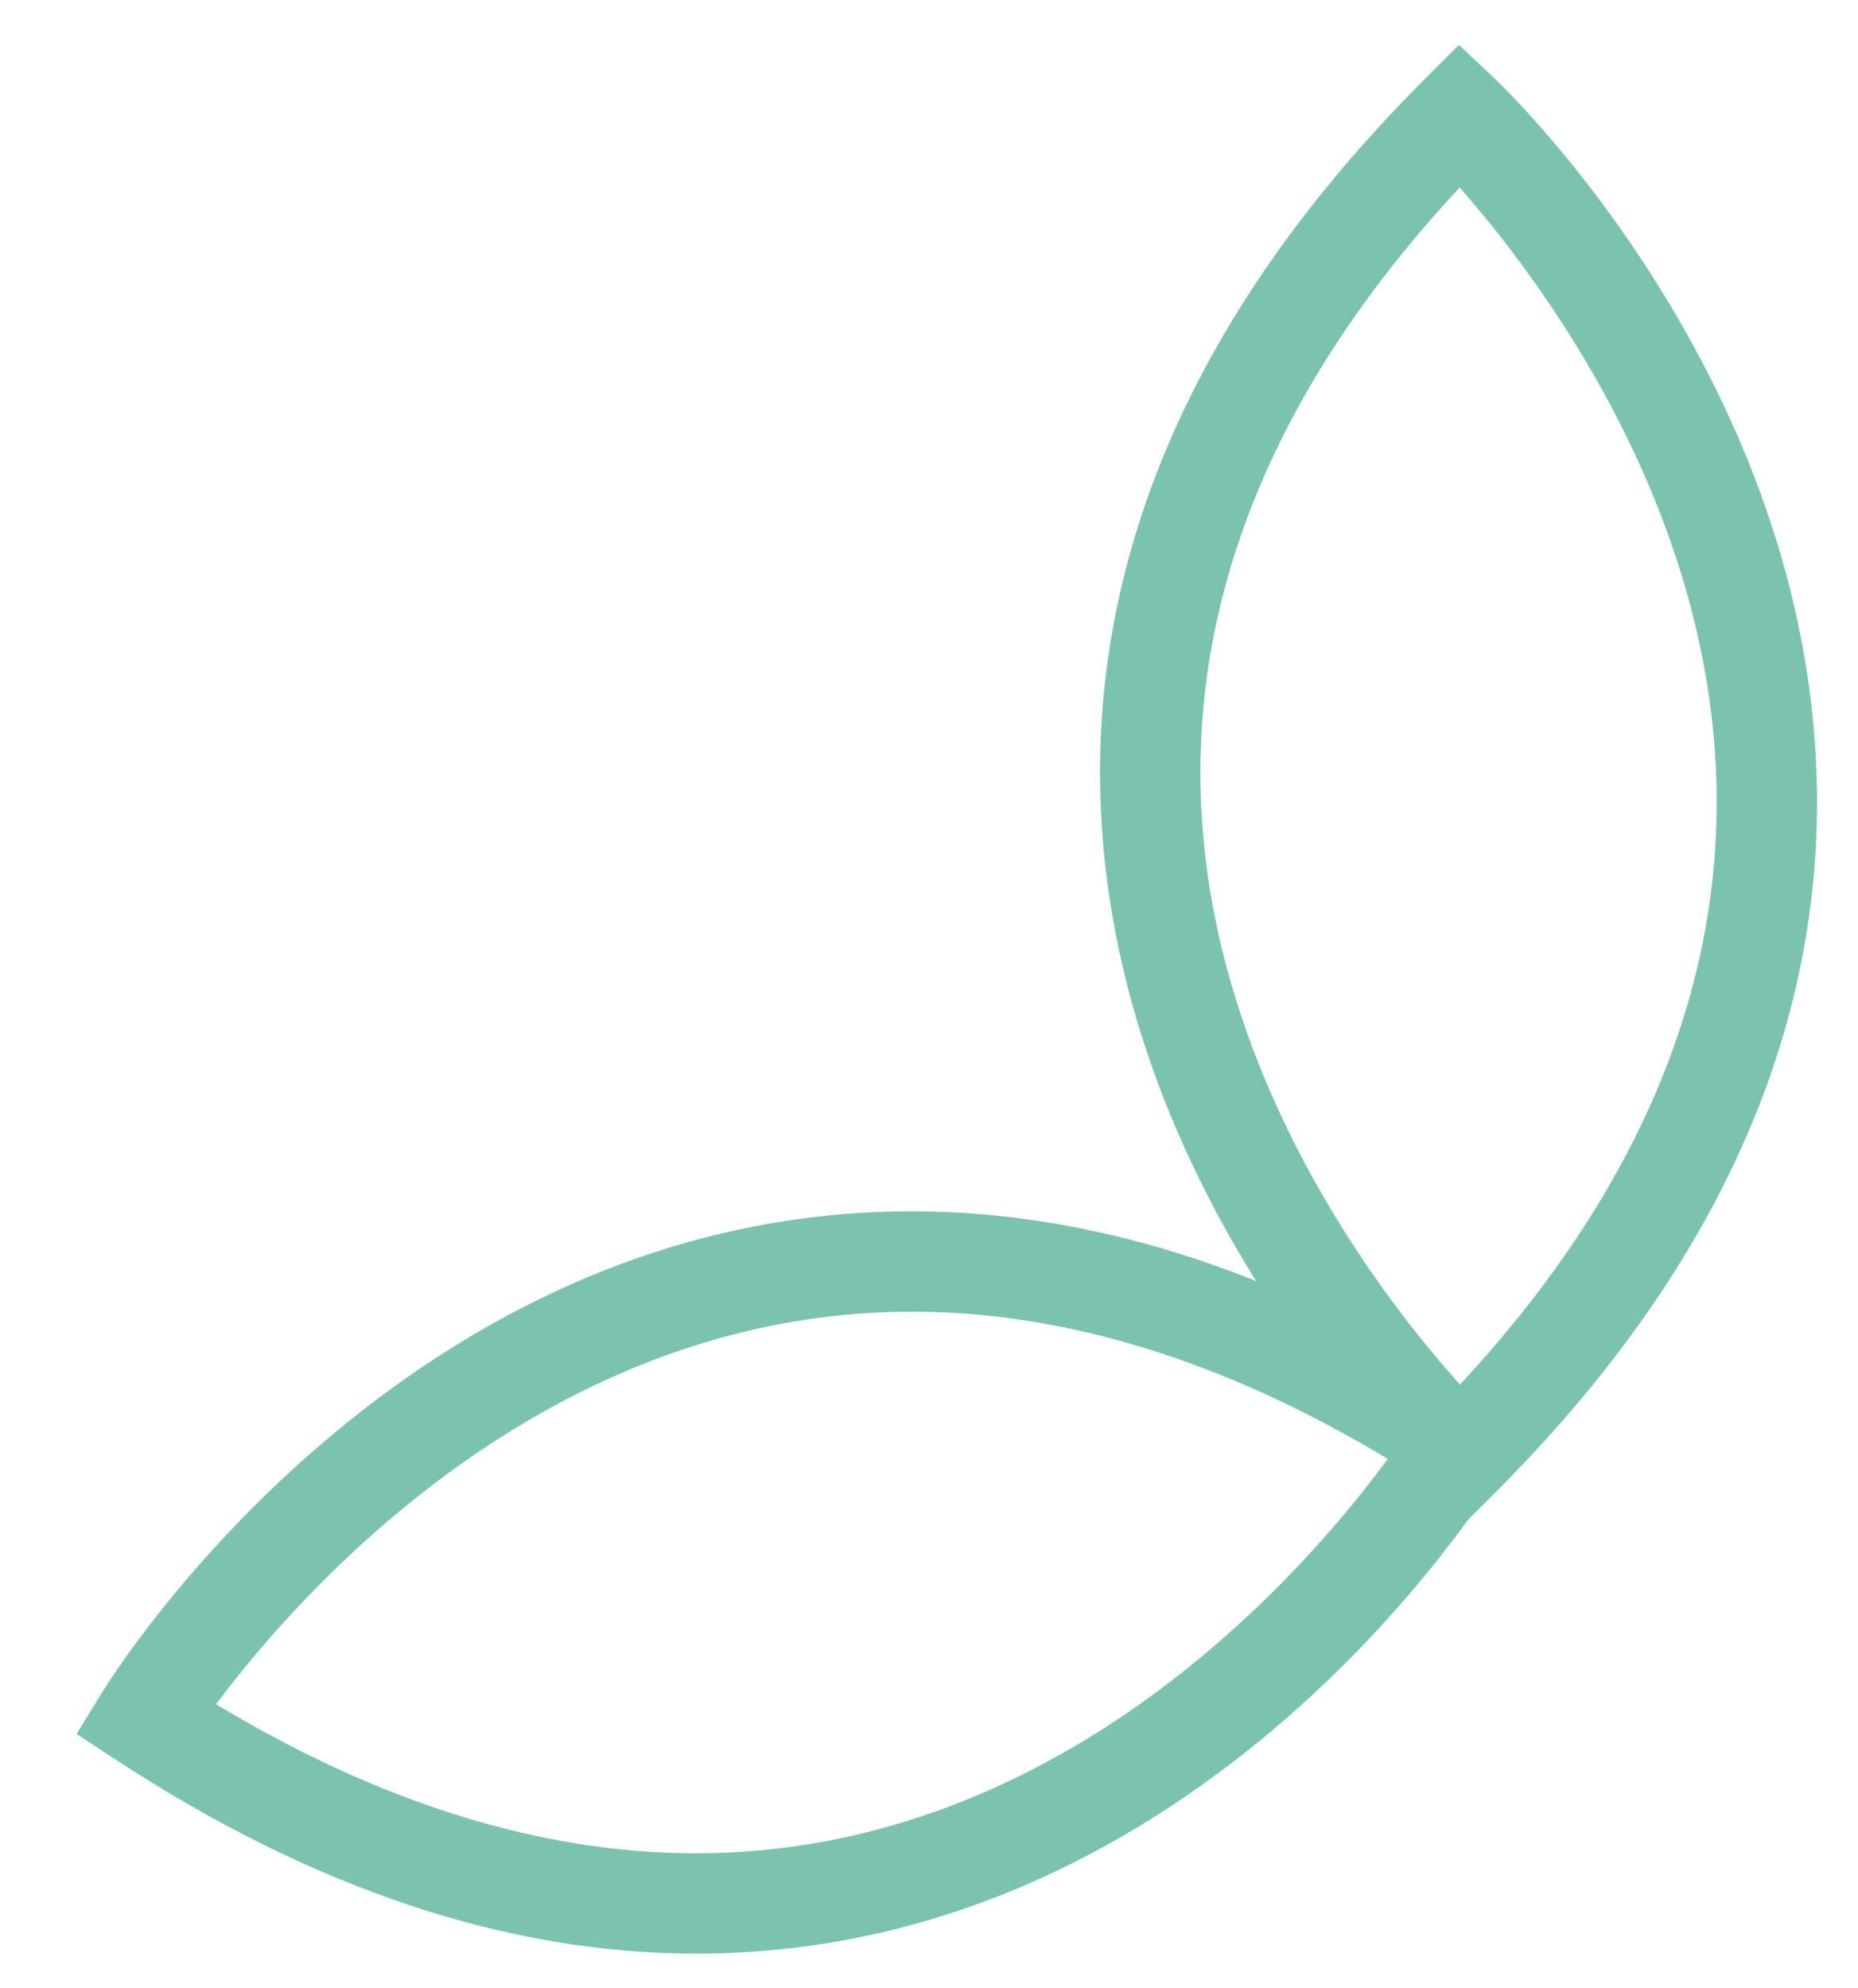 <?xml version="1.0" encoding="utf-8"?>
<!-- Generator: Adobe Illustrator 15.1.0, SVG Export Plug-In . SVG Version: 6.00 Build 0)  -->
<!DOCTYPE svg PUBLIC "-//W3C//DTD SVG 1.1//EN" "http://www.w3.org/Graphics/SVG/1.1/DTD/svg11.dtd">
<svg version="1.1" id="Layer_1" xmlns="http://www.w3.org/2000/svg" xmlns:xlink="http://www.w3.org/1999/xlink" x="0px" y="0px"
	 width="185.129px" height="198.107px" viewBox="0 0 185.129 198.107" enable-background="new 0 0 185.129 198.107"
	 xml:space="preserve">
<g>
	<path fill="#7BC3AE" d="M145.604,152.107l-3.53-3.268c-1.293-1.197-31.671-29.771-32.453-70.285
		c-0.482-24.951,10.39-48.719,32.314-70.644l3.435-3.435l3.532,3.333c1.288,1.215,31.548,30.232,32.137,70.923
		c0.359,24.815-10.418,48.357-32.033,69.972L145.604,152.107z M145.432,18.686c-17.511,18.832-26.19,38.857-25.814,59.589
		c0.518,28.582,18.258,51.264,25.857,59.688c17.243-18.558,25.841-38.387,25.567-59C170.659,50.233,153.011,27.248,145.432,18.686z"
		/>
</g>
<g>
	<path fill="#7BC3AE" d="M69.344,194.665c-18.755,0-38.151-6.469-57.65-19.227l-4.065-2.659l2.541-4.14
		c1.201-1.958,30.005-47.941,80.681-47.941c18.679,0,37.929,6.398,57.214,19.017l4.026,2.634l-2.478,4.124
		C148.432,148.44,120.087,194.665,69.344,194.665z M21.53,169.813c16.342,9.858,32.407,14.852,47.814,14.852
		c36.695,0,61.043-28.528,68.925-39.298c-16.152-9.736-32.084-14.669-47.419-14.669C54.194,130.698,29.552,159.061,21.53,169.813z"
		/>
</g>
</svg>
